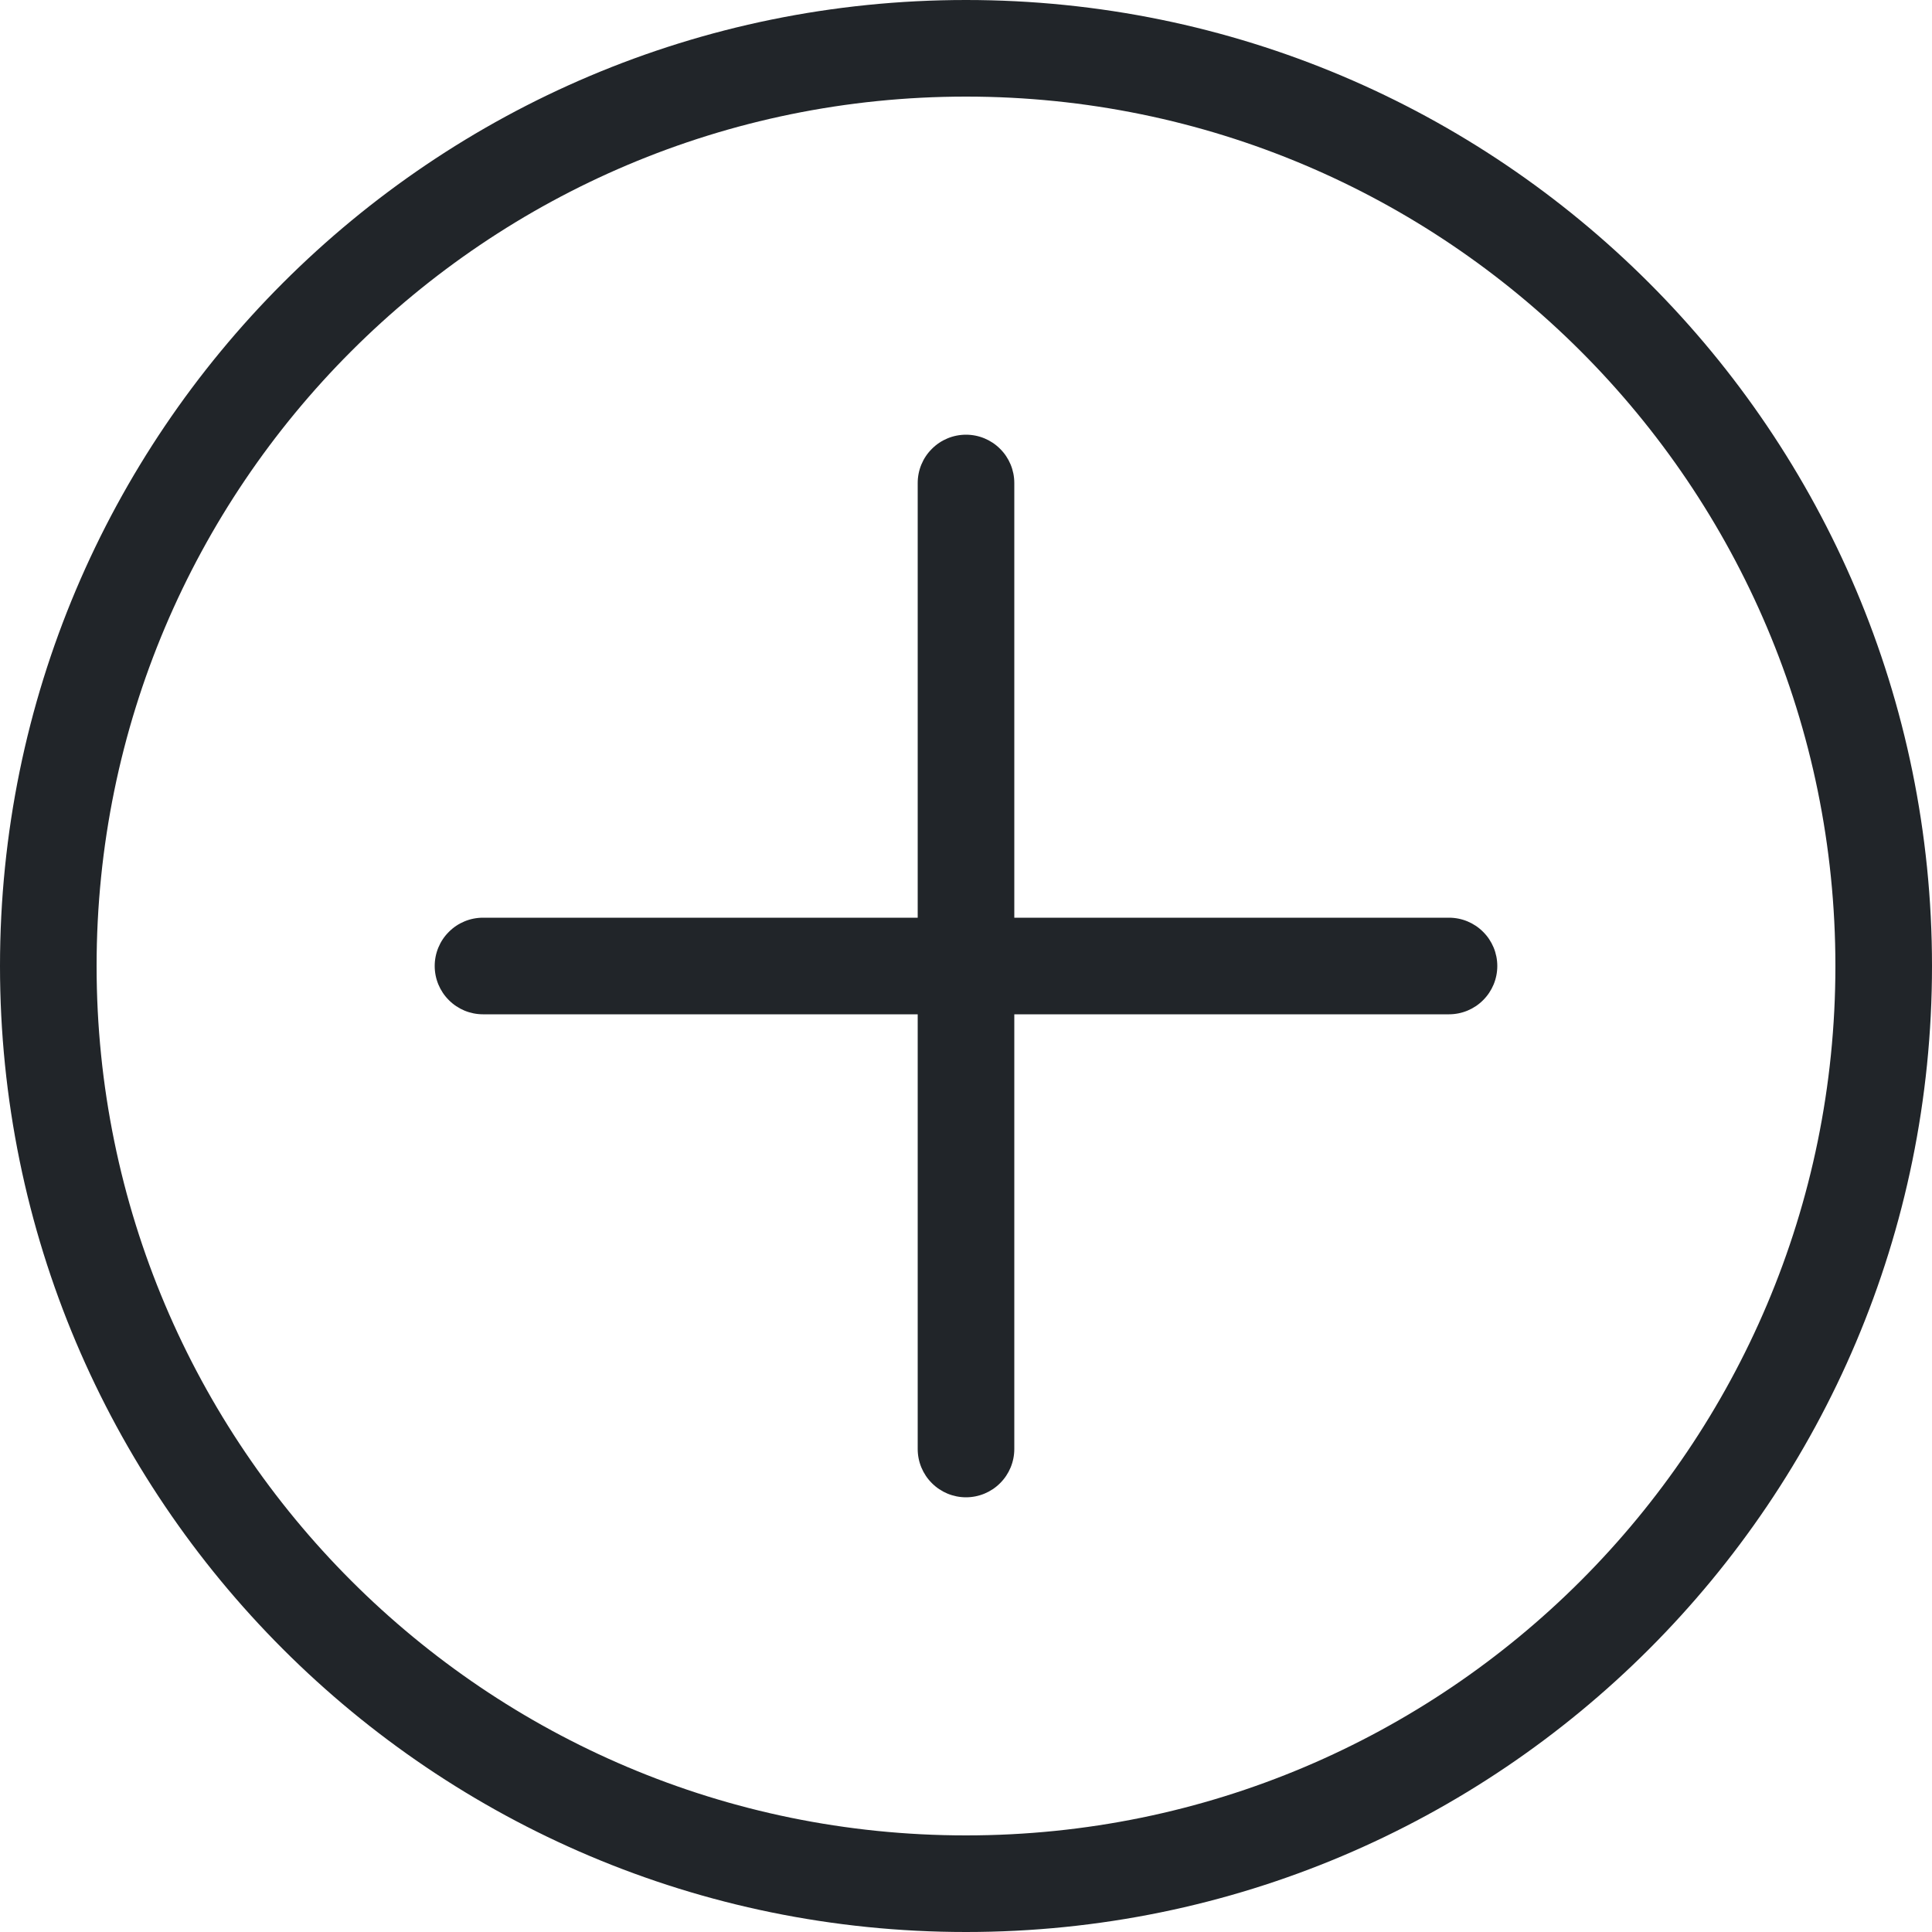 <svg width="30" height="30" viewBox="0 0 30 30" fill="none" xmlns="http://www.w3.org/2000/svg">
<g id="Group 2427">
<path id="Vector" d="M6.75 15C6.75 14.801 6.829 14.61 6.97 14.47C7.11 14.329 7.301 14.25 7.5 14.25H14.25V7.5C14.25 7.301 14.329 7.11 14.47 6.97C14.61 6.829 14.801 6.75 15 6.75C15.199 6.75 15.39 6.829 15.53 6.97C15.671 7.11 15.75 7.301 15.75 7.5V14.25H22.5C22.699 14.25 22.89 14.329 23.03 14.47C23.171 14.61 23.25 14.801 23.25 15C23.25 15.199 23.171 15.39 23.03 15.53C22.89 15.671 22.699 15.75 22.5 15.75H15.75V22.5C15.75 22.699 15.671 22.89 15.53 23.03C15.39 23.171 15.199 23.25 15 23.25C14.801 23.25 14.61 23.171 14.47 23.03C14.329 22.89 14.25 22.699 14.25 22.5V15.75H7.5C7.301 15.75 7.11 15.671 6.97 15.53C6.829 15.39 6.75 15.199 6.75 15Z" fill="#212529"/>
<path id="Vector_2" fill-rule="evenodd" clip-rule="evenodd" d="M15 30C23.285 30 30 23.285 30 15C30 6.715 23.285 0 15 0C6.715 0 0 6.715 0 15C0 23.285 6.715 30 15 30ZM15 28.5C22.456 28.5 28.5 22.456 28.5 15C28.5 7.544 22.456 1.5 15 1.5C7.544 1.5 1.5 7.544 1.5 15C1.5 22.456 7.544 28.5 15 28.5Z" fill="#212529"/>
</g>
</svg>
